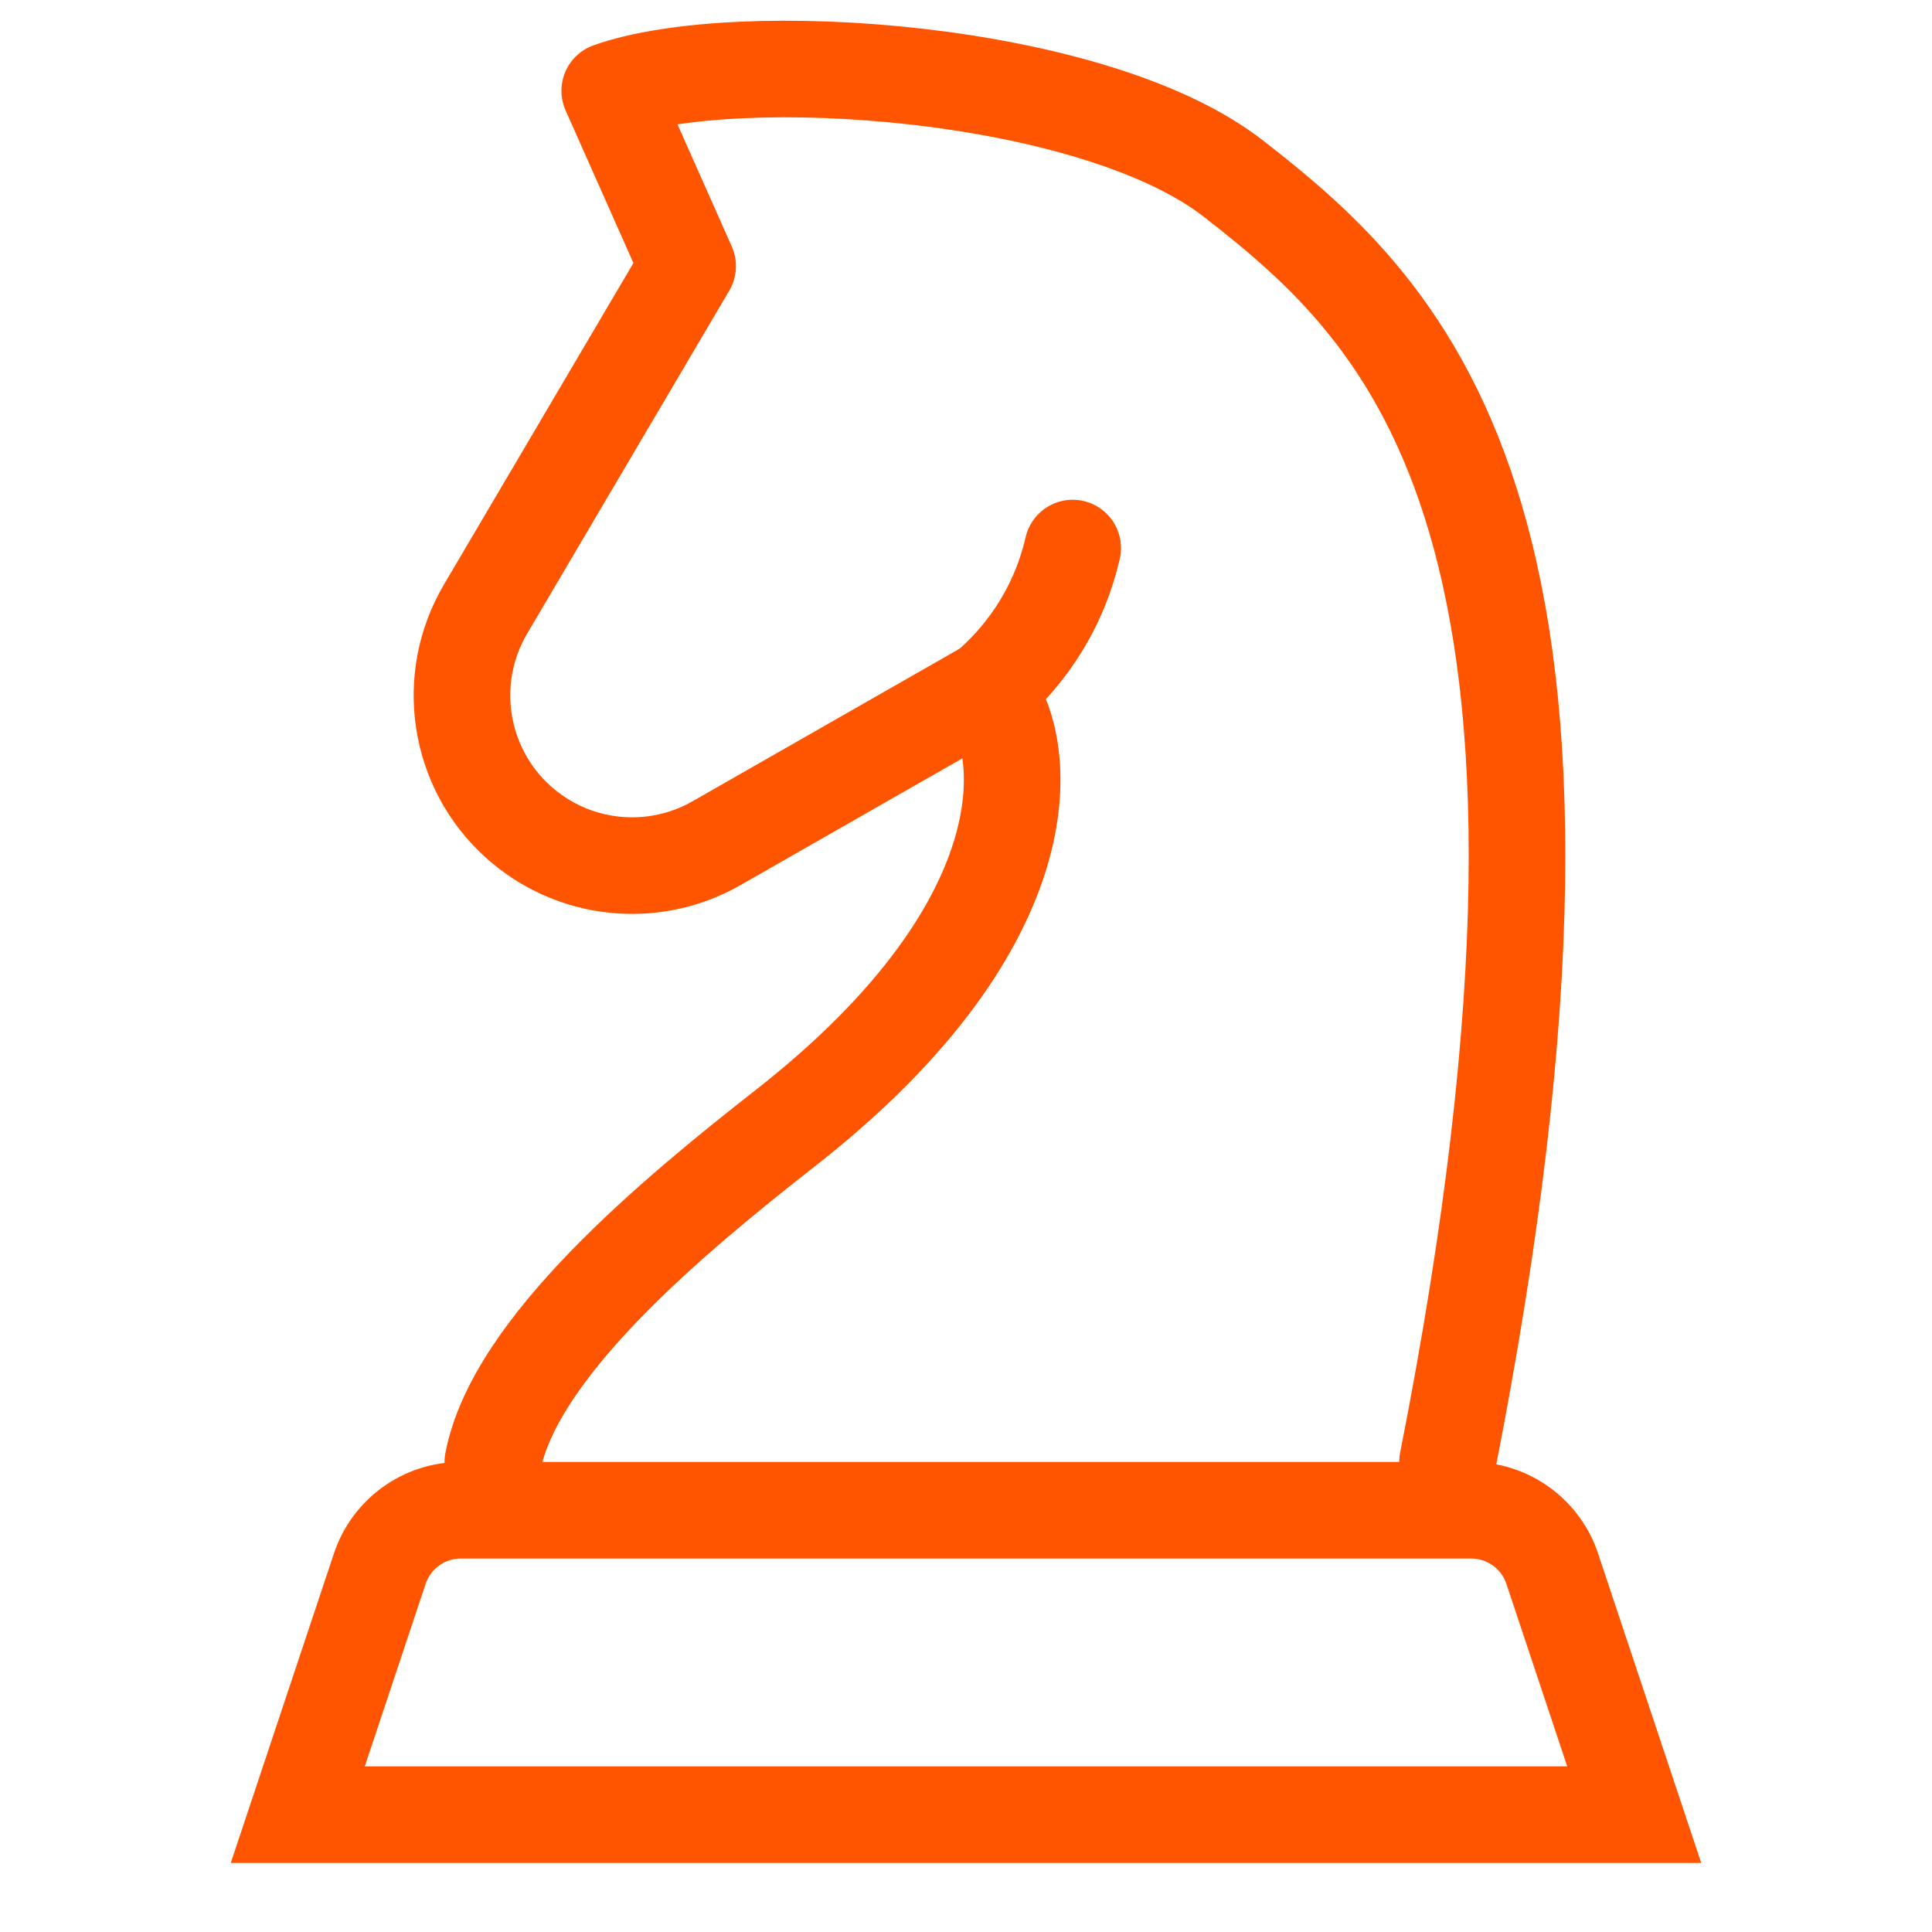 <svg width="40" height="40" viewBox="0 0 40 40" fill="none" xmlns="http://www.w3.org/2000/svg">
<path d="M10.204 30.268C10.658 27.898 13.935 25.175 16.255 23.36C21.812 19.011 21.297 15.292 20.389 14.284L14.835 17.457C13.515 18.212 11.861 18.034 10.731 17.017C9.485 15.896 9.202 14.053 10.053 12.61L14.237 5.51L12.624 1.88C15.28 0.939 22.628 1.436 25.532 3.695C29.163 6.519 33.802 10.805 29.97 30.268" stroke="#FF5500" stroke-width="2" stroke-linecap="round" stroke-linejoin="round"/>
<path d="M22.209 11.347C21.887 12.741 21.102 13.708 20.404 14.288" stroke="#FF5500" stroke-width="2" stroke-linecap="round" stroke-linejoin="round"/>
<path d="M9.54 31.268H30.46C31.173 31.268 31.812 31.696 32.087 32.344L32.137 32.477L33.835 37.571H6.165L7.863 32.477C8.104 31.755 8.779 31.268 9.54 31.268Z" stroke="#FF5500" stroke-width="2"/>
</svg>
